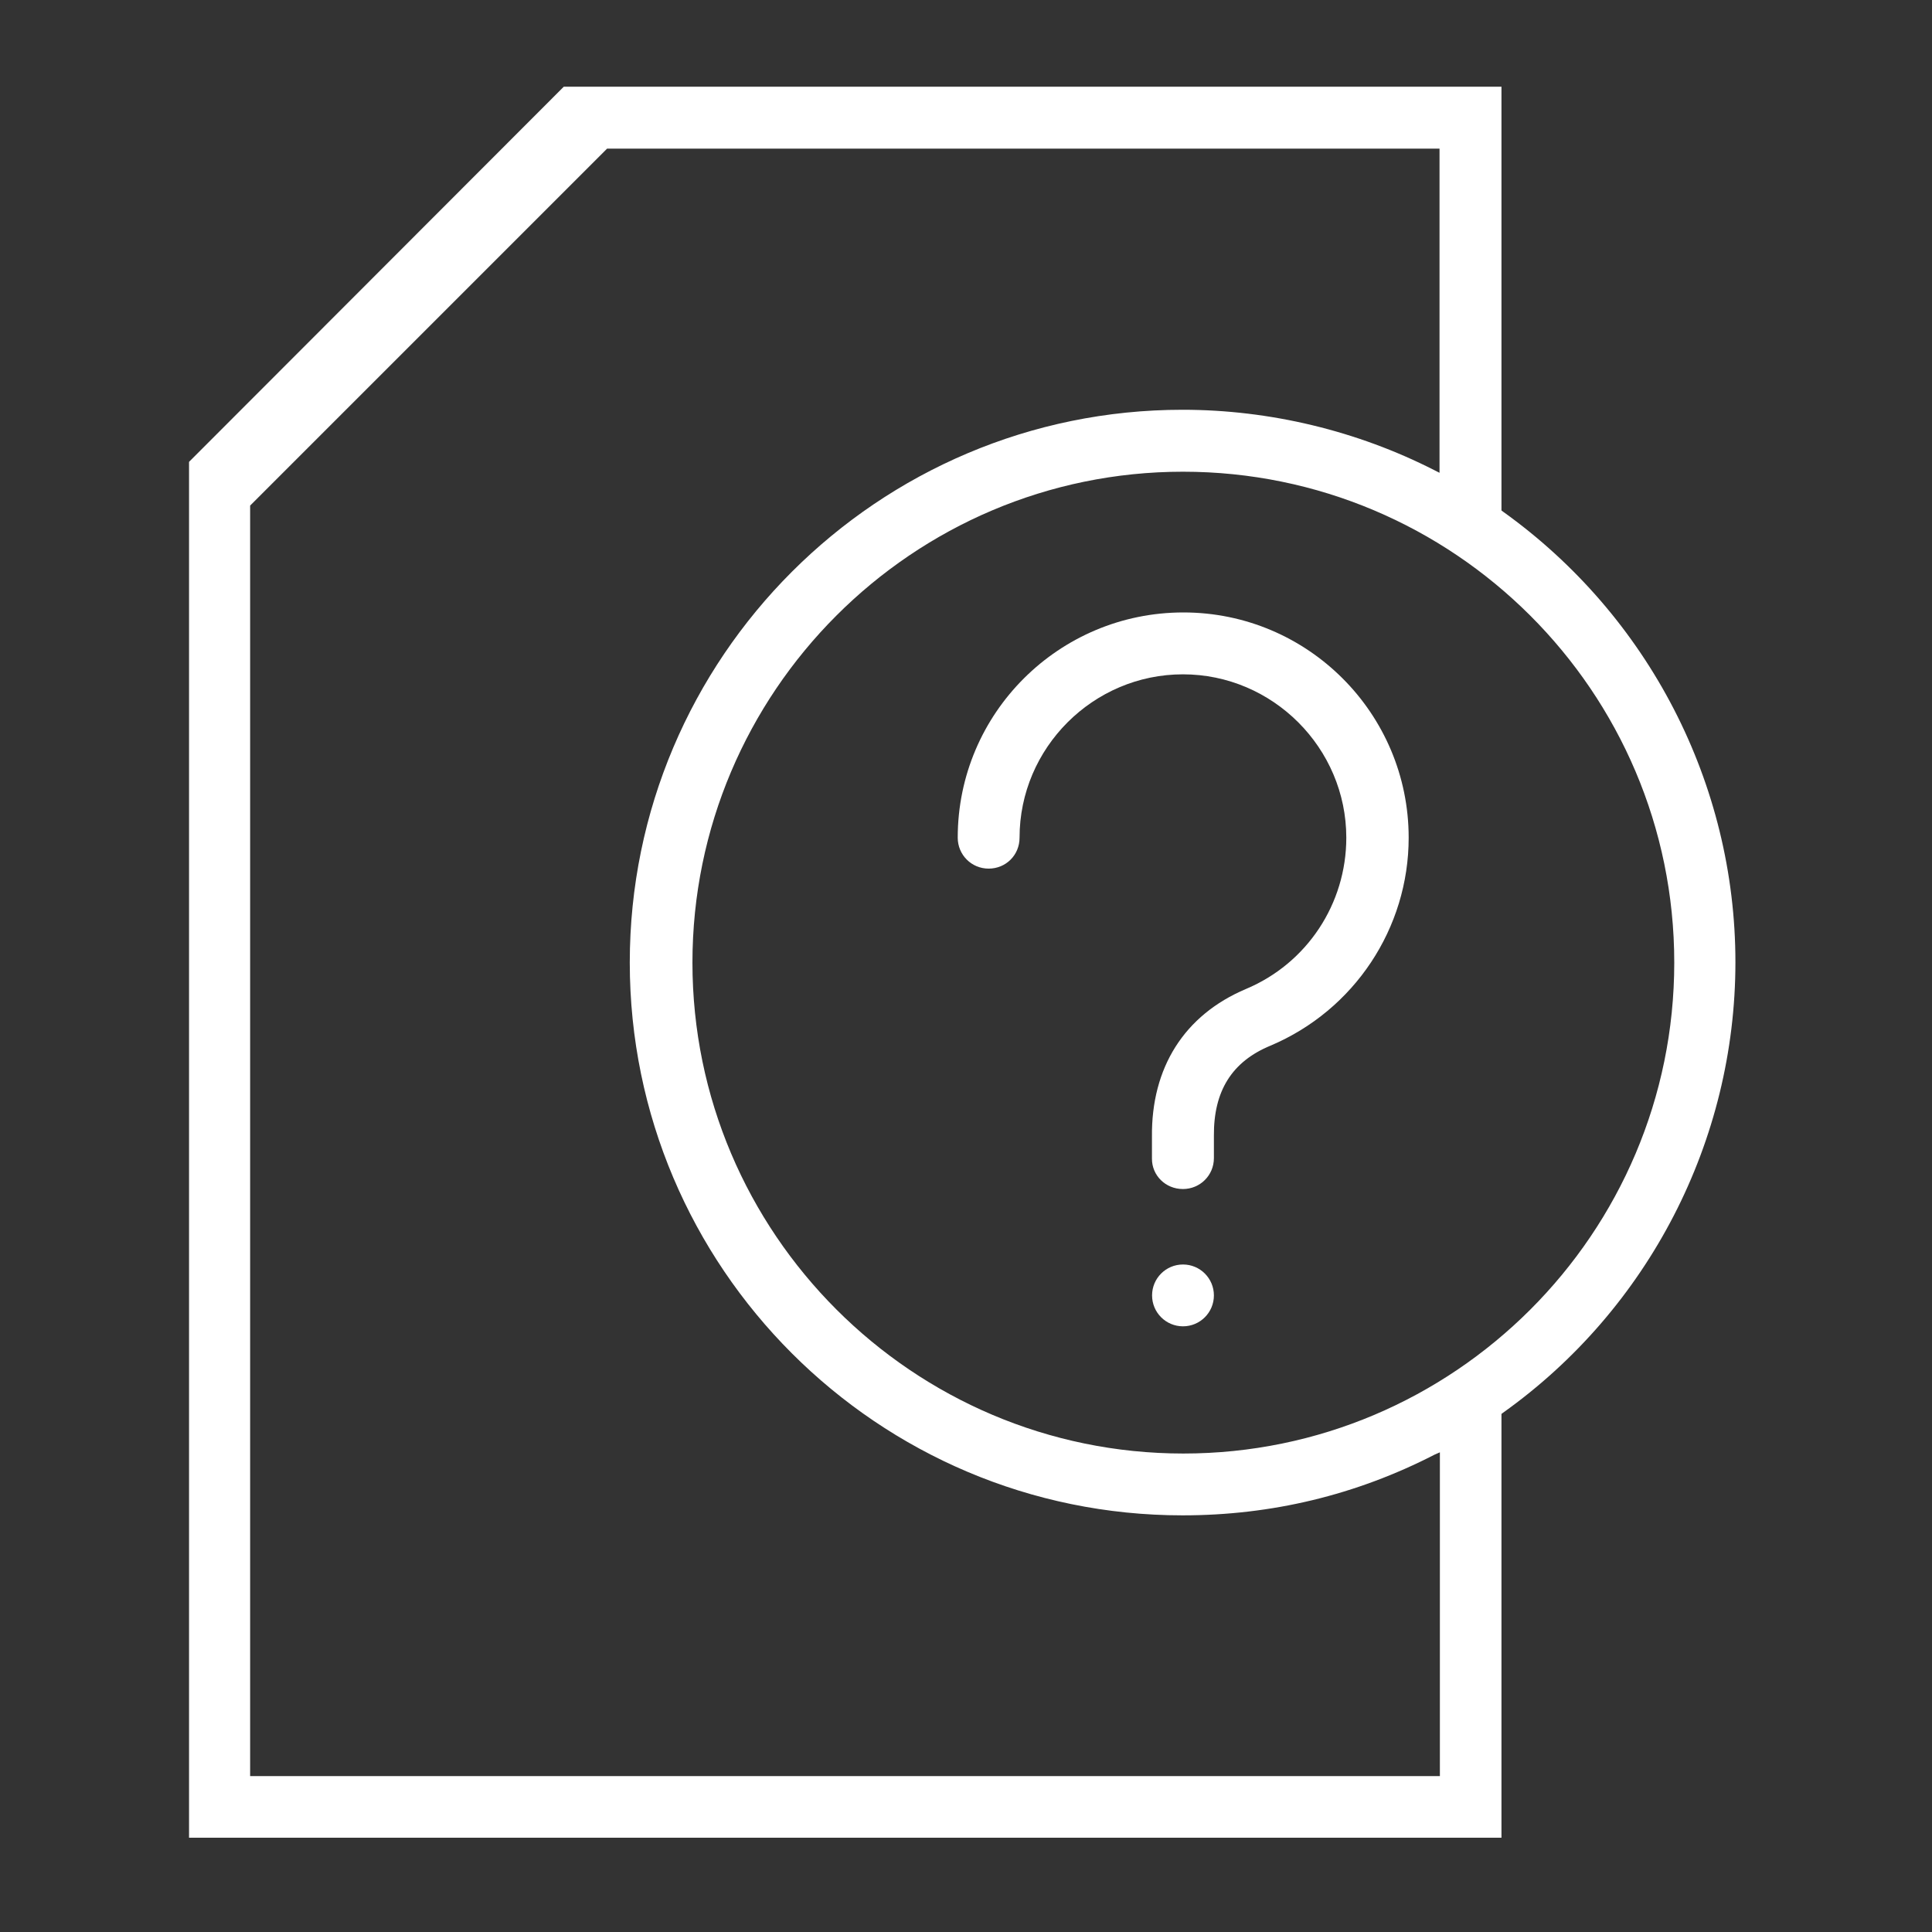 <!-- Generated by IcoMoon.io -->
<svg version="1.1" xmlns="http://www.w3.org/2000/svg" width="32" height="32" viewBox="0 0 32 32">
<rect x="0" y="0" width="32" height="32" fill="#333333" stroke="none"/>
<path fill="#fff" d="M19.594 19.694c0.281 0 0.512-0.225 0.512-0.512v-0.369c-0.006-0.744 0.3-1.231 0.938-1.494 1.387-0.587 2.288-1.944 2.288-3.444 0-2.056-1.669-3.731-3.731-3.731s-3.738 1.669-3.738 3.731c0 0.281 0.225 0.512 0.512 0.512s0.512-0.225 0.512-0.512c0-1.488 1.219-2.706 2.706-2.706s2.706 1.219 2.706 2.706c0 1.094-0.65 2.081-1.663 2.506-1.019 0.431-1.569 1.3-1.556 2.45v0.363c0 0.275 0.225 0.5 0.512 0.5z"></path>
<path fill="#fff" d="M20.106 21.456c0 0.283-0.229 0.512-0.512 0.512s-0.512-0.229-0.512-0.512c0-0.283 0.229-0.512 0.512-0.512s0.512 0.229 0.512 0.512z"></path>
<path fill="#fff" d="M3.131 7.65v22.788h21.738v-7.019l0.025-0.019c2.413-1.719 3.85-4.506 3.85-7.463s-1.438-5.737-3.85-7.463l-0.025-0.019v-7.019h-15.531l-6.206 6.213zM27.731 15.944c0 4.487-3.65 8.131-8.131 8.131s-8.131-3.65-8.131-8.131 3.644-8.131 8.125-8.131 8.137 3.637 8.137 8.131zM10.056 2.462h13.787v5.369l-0.087-0.044c-1.275-0.65-2.719-1-4.169-1-5.050 0-9.156 4.106-9.156 9.156s4.106 9.156 9.156 9.156c1.475 0 2.875-0.337 4.175-1.006l0.087-0.038v5.363h-19.706v-21.044l5.912-5.912z"></path>
</svg>
